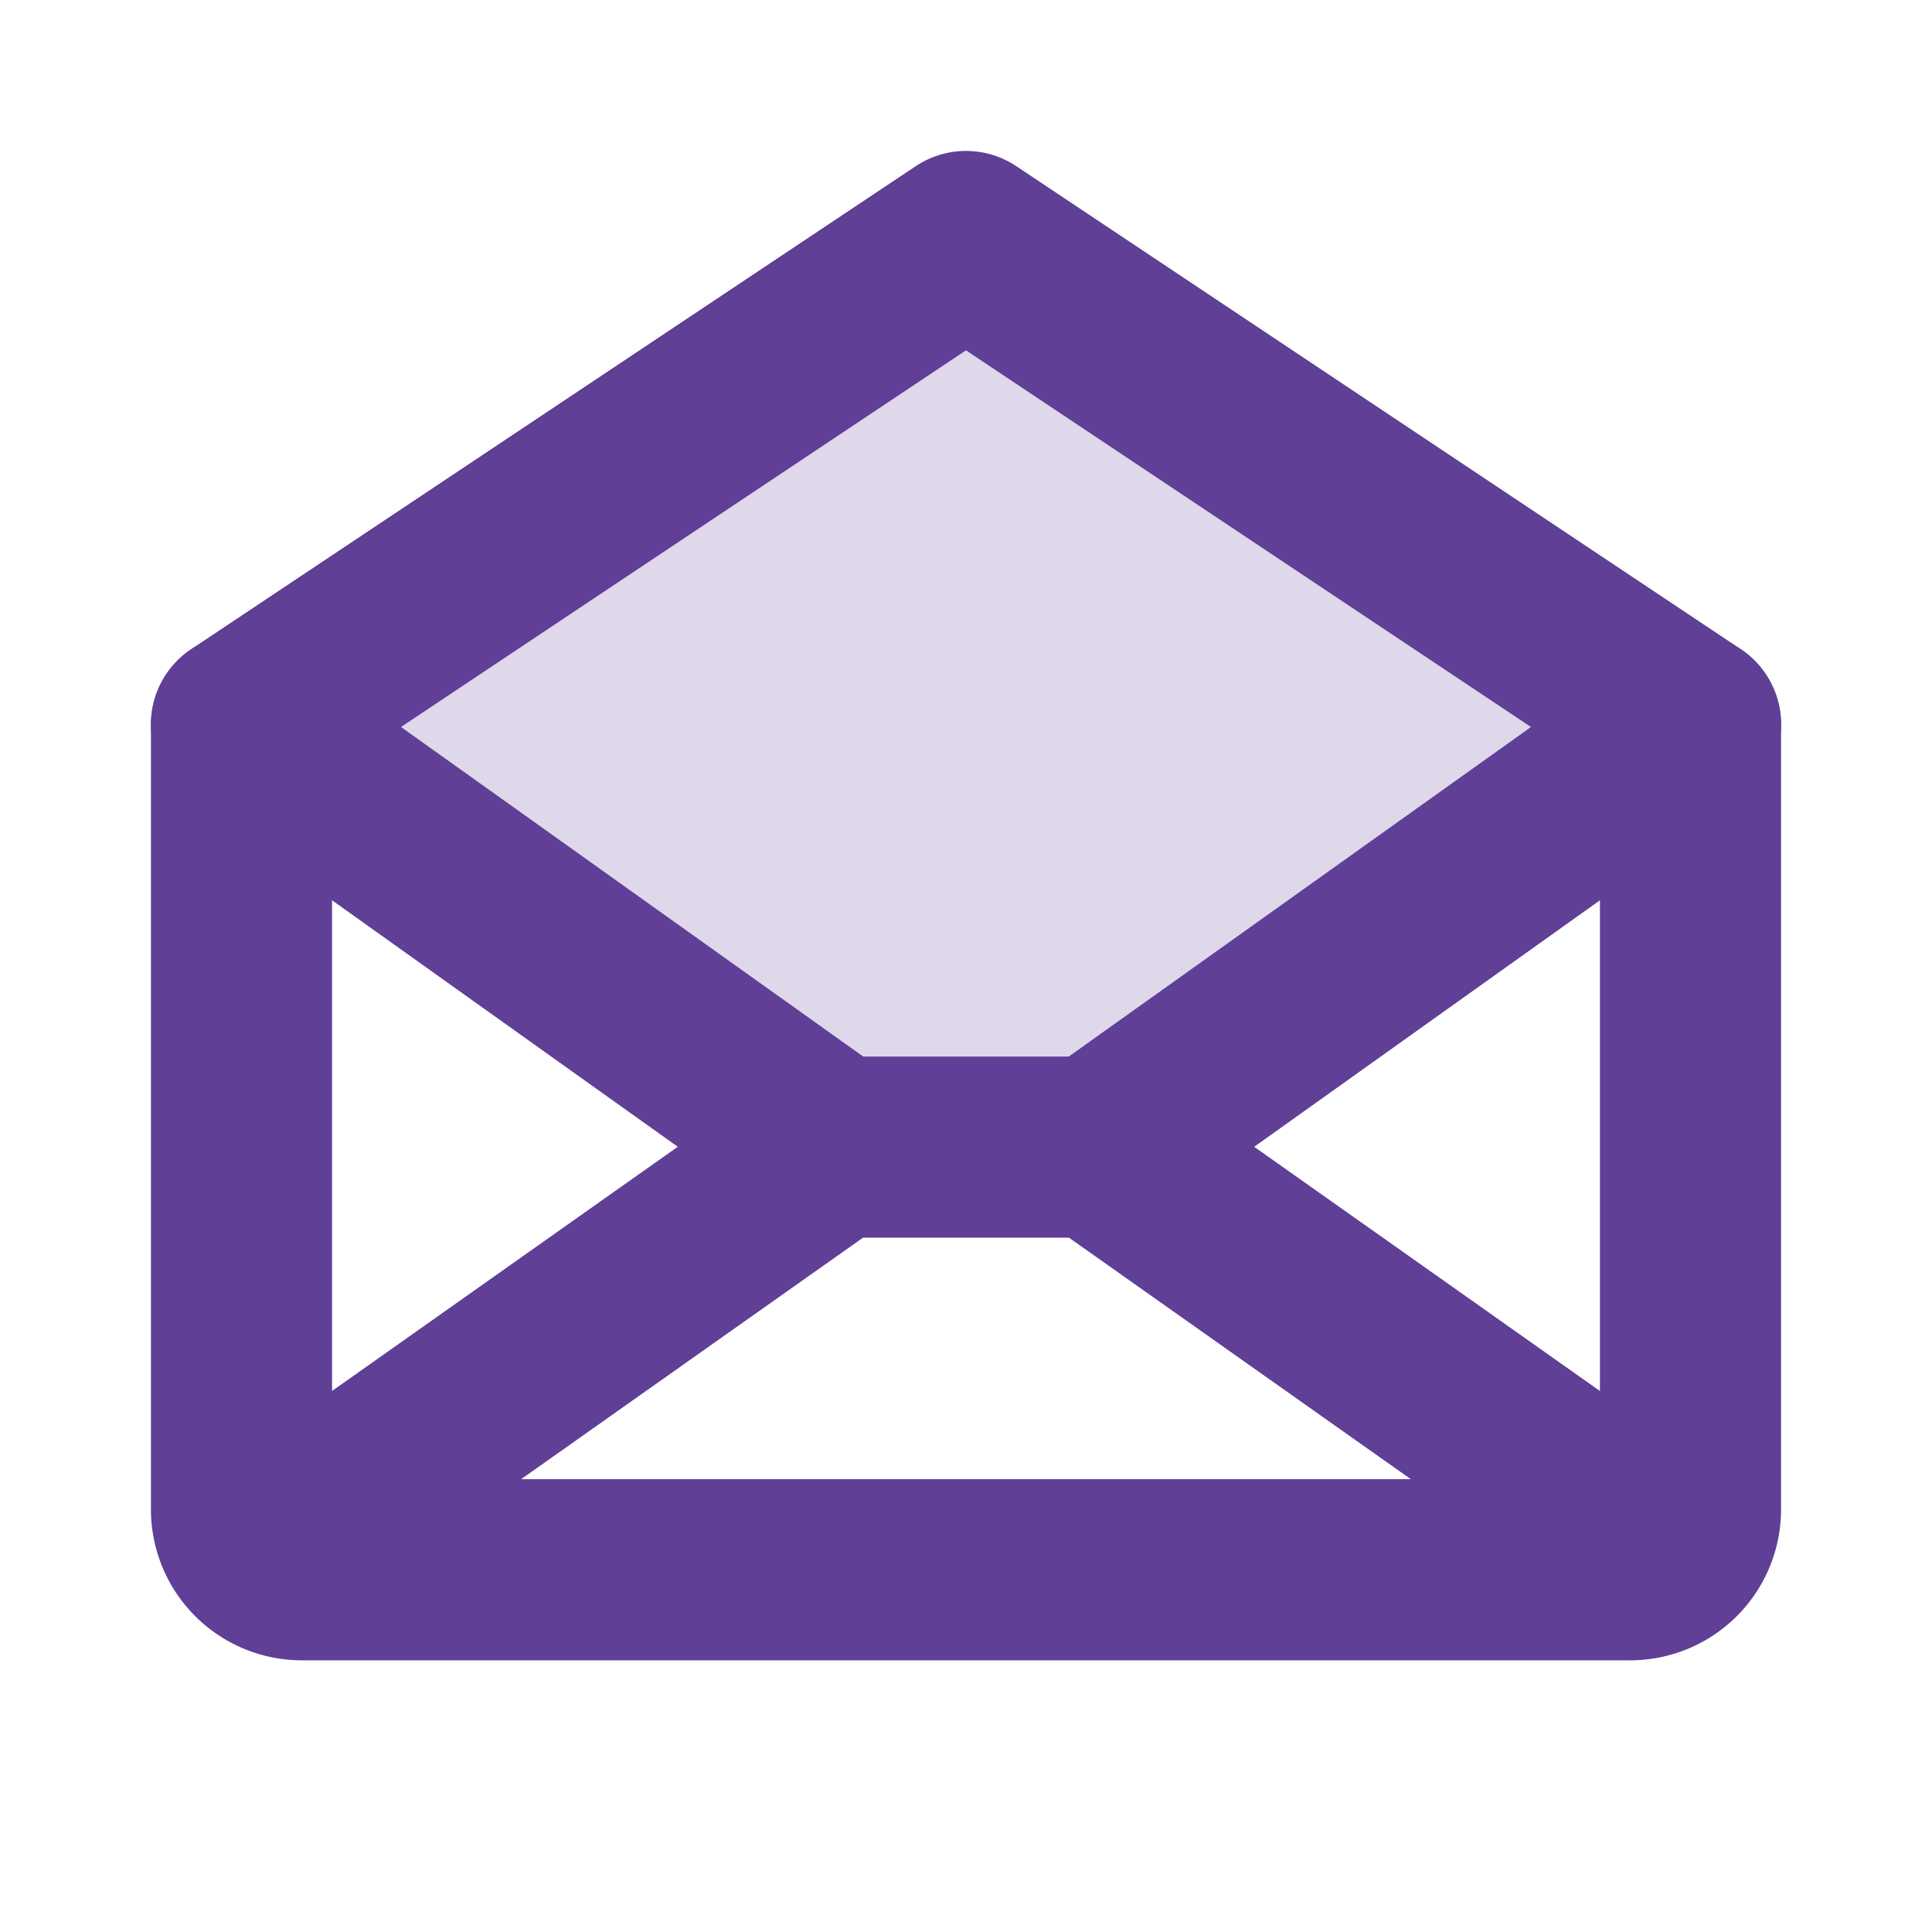 <svg width="32" height="32" fill="none" xmlns="http://www.w3.org/2000/svg"><path opacity=".2" d="m28 12-9.818 7h-4.364L4 12l12-8 12 8z" fill="#603F97"/><path d="M4 12v13a1 1 0 0 0 1 1h22a1 1 0 0 0 1-1V12L16 4 4 12zM13.818 19l-9.51 6.717M27.692 25.718 18.182 19" stroke="#603F97" stroke-width="3" stroke-linecap="round" stroke-linejoin="round"/><path d="m28 12-9.818 7h-4.364L4 12" stroke="#603F97" stroke-width="3" stroke-linecap="round" stroke-linejoin="round"/></svg>